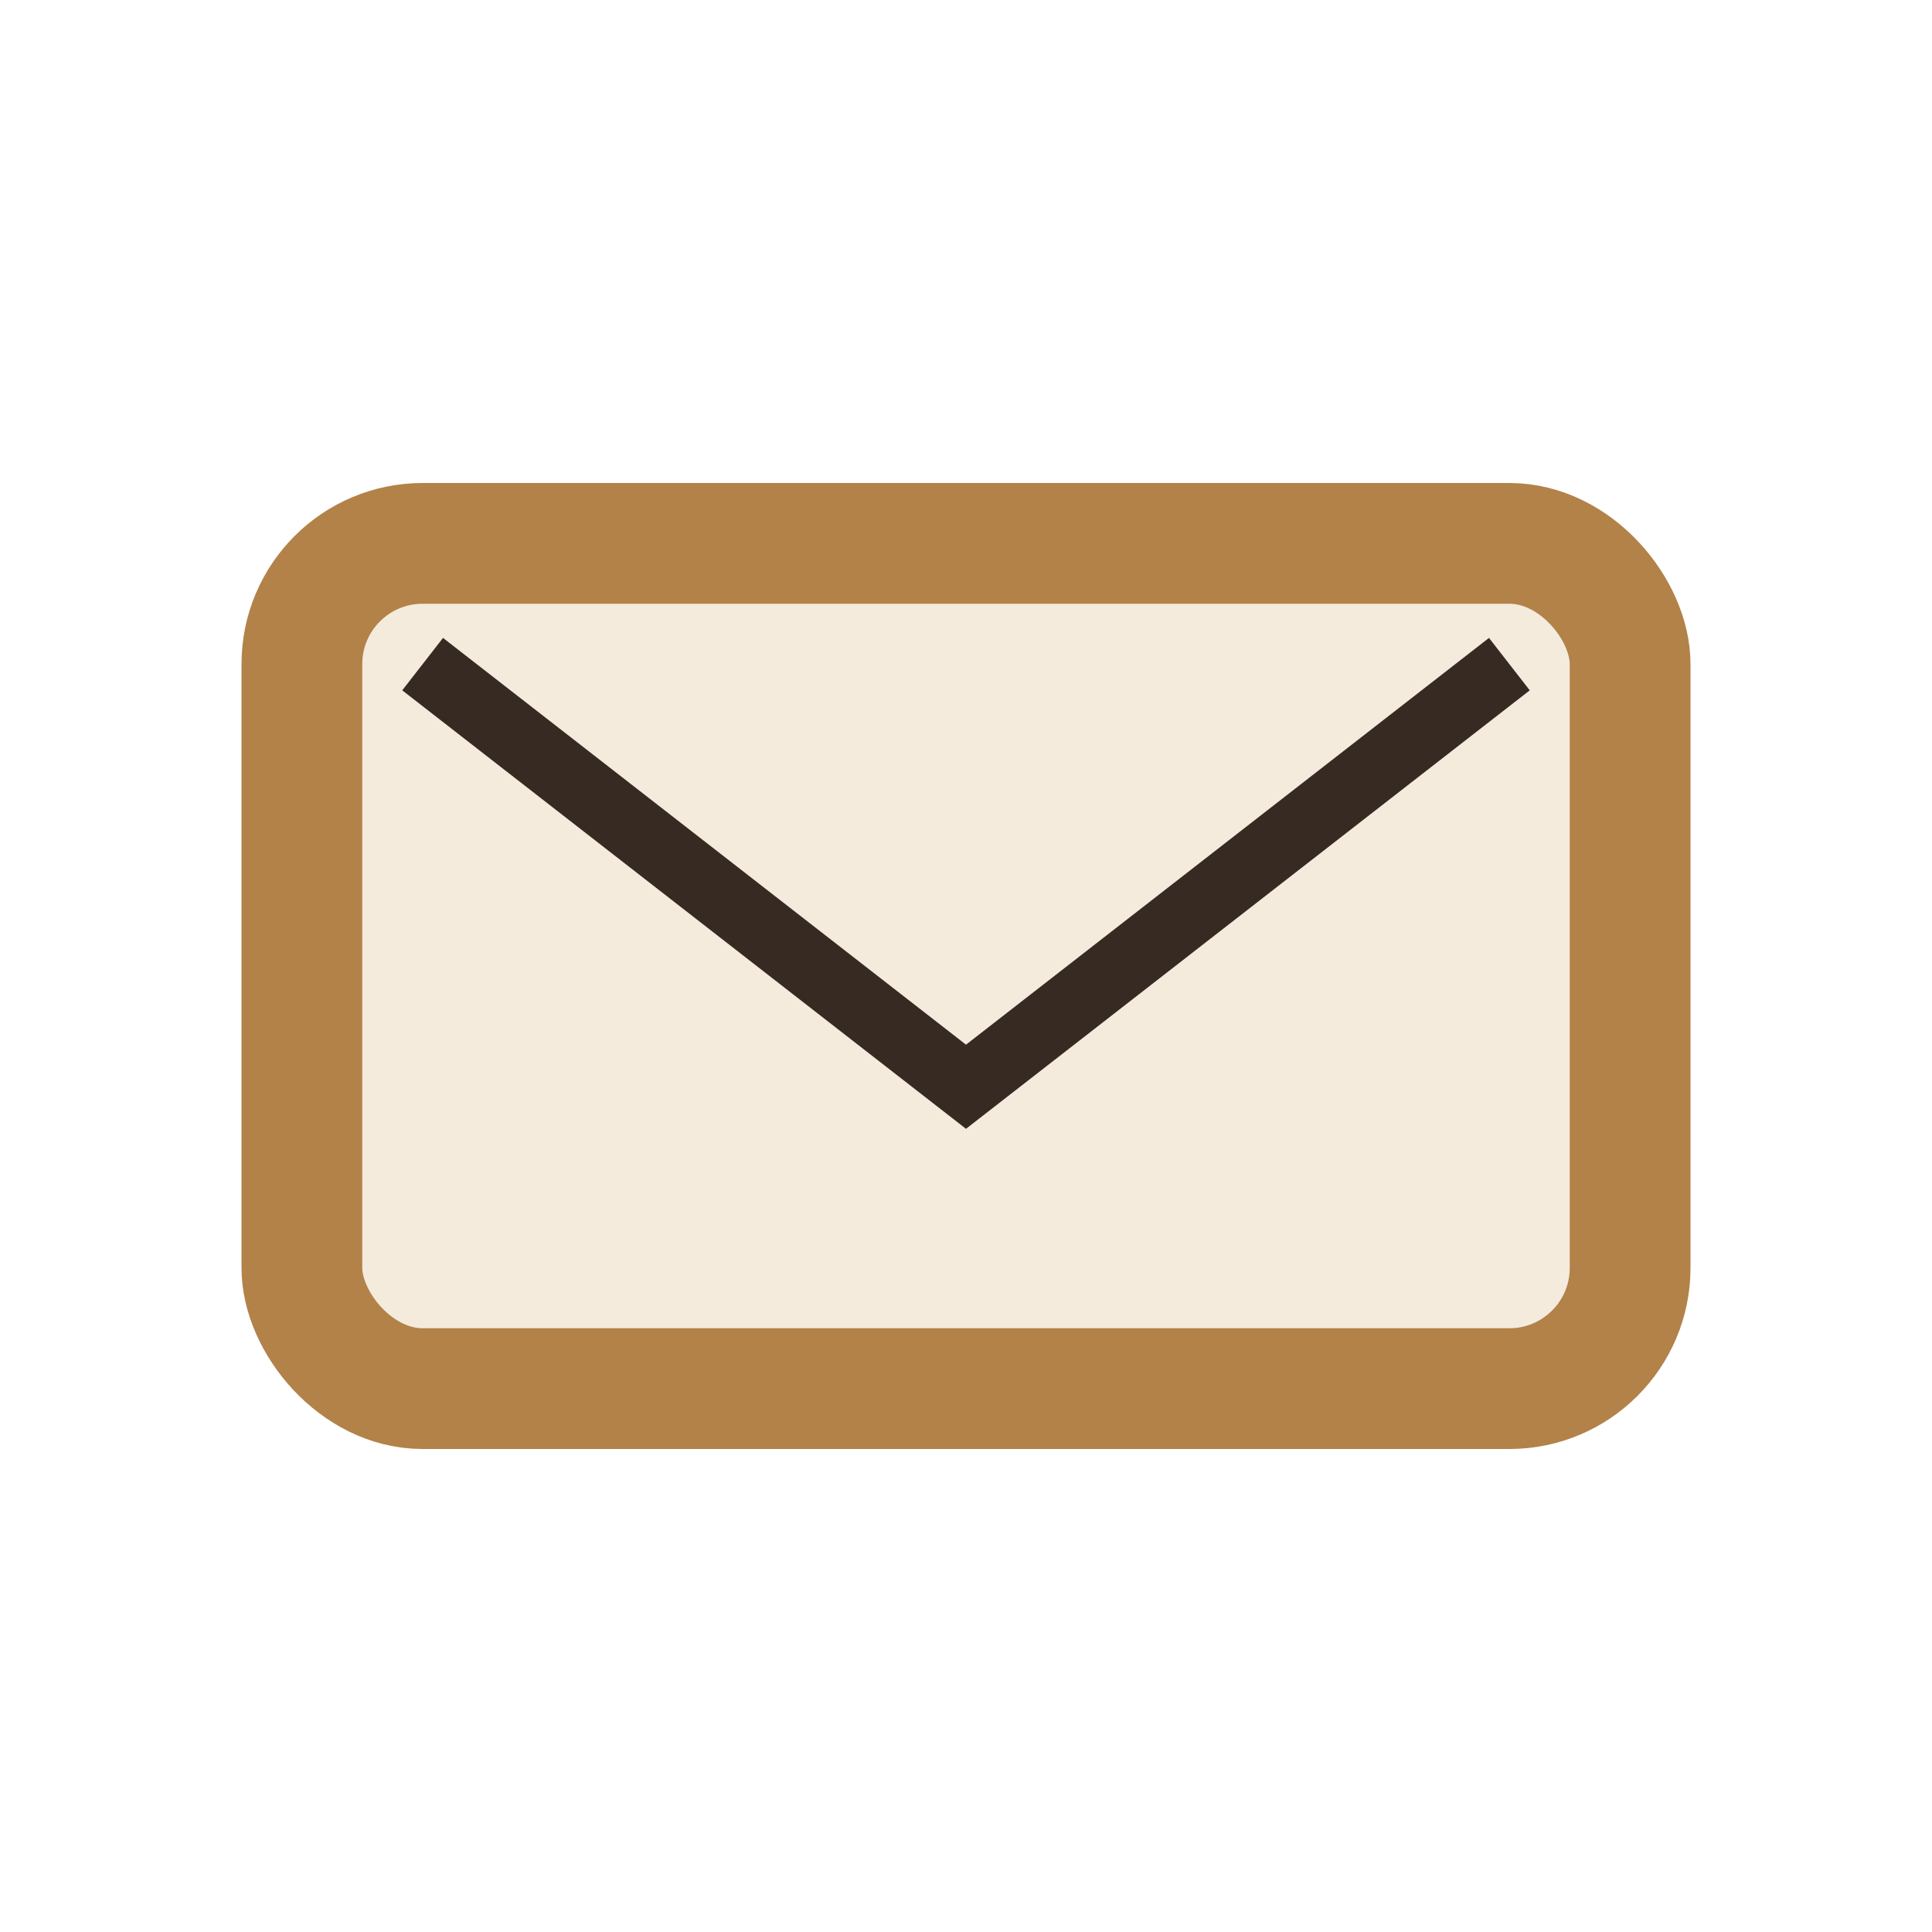 <?xml version="1.0" encoding="UTF-8"?>
<svg xmlns="http://www.w3.org/2000/svg" width="32" height="32" viewBox="0 0 32 32"><rect x="5" y="9" width="22" height="14" rx="2" fill="#F4EBDD" stroke="#B28248" stroke-width="2"/><path d="M7 11l9 7 9-7" fill="none" stroke="#372A22" stroke-width="1.1"/></svg>